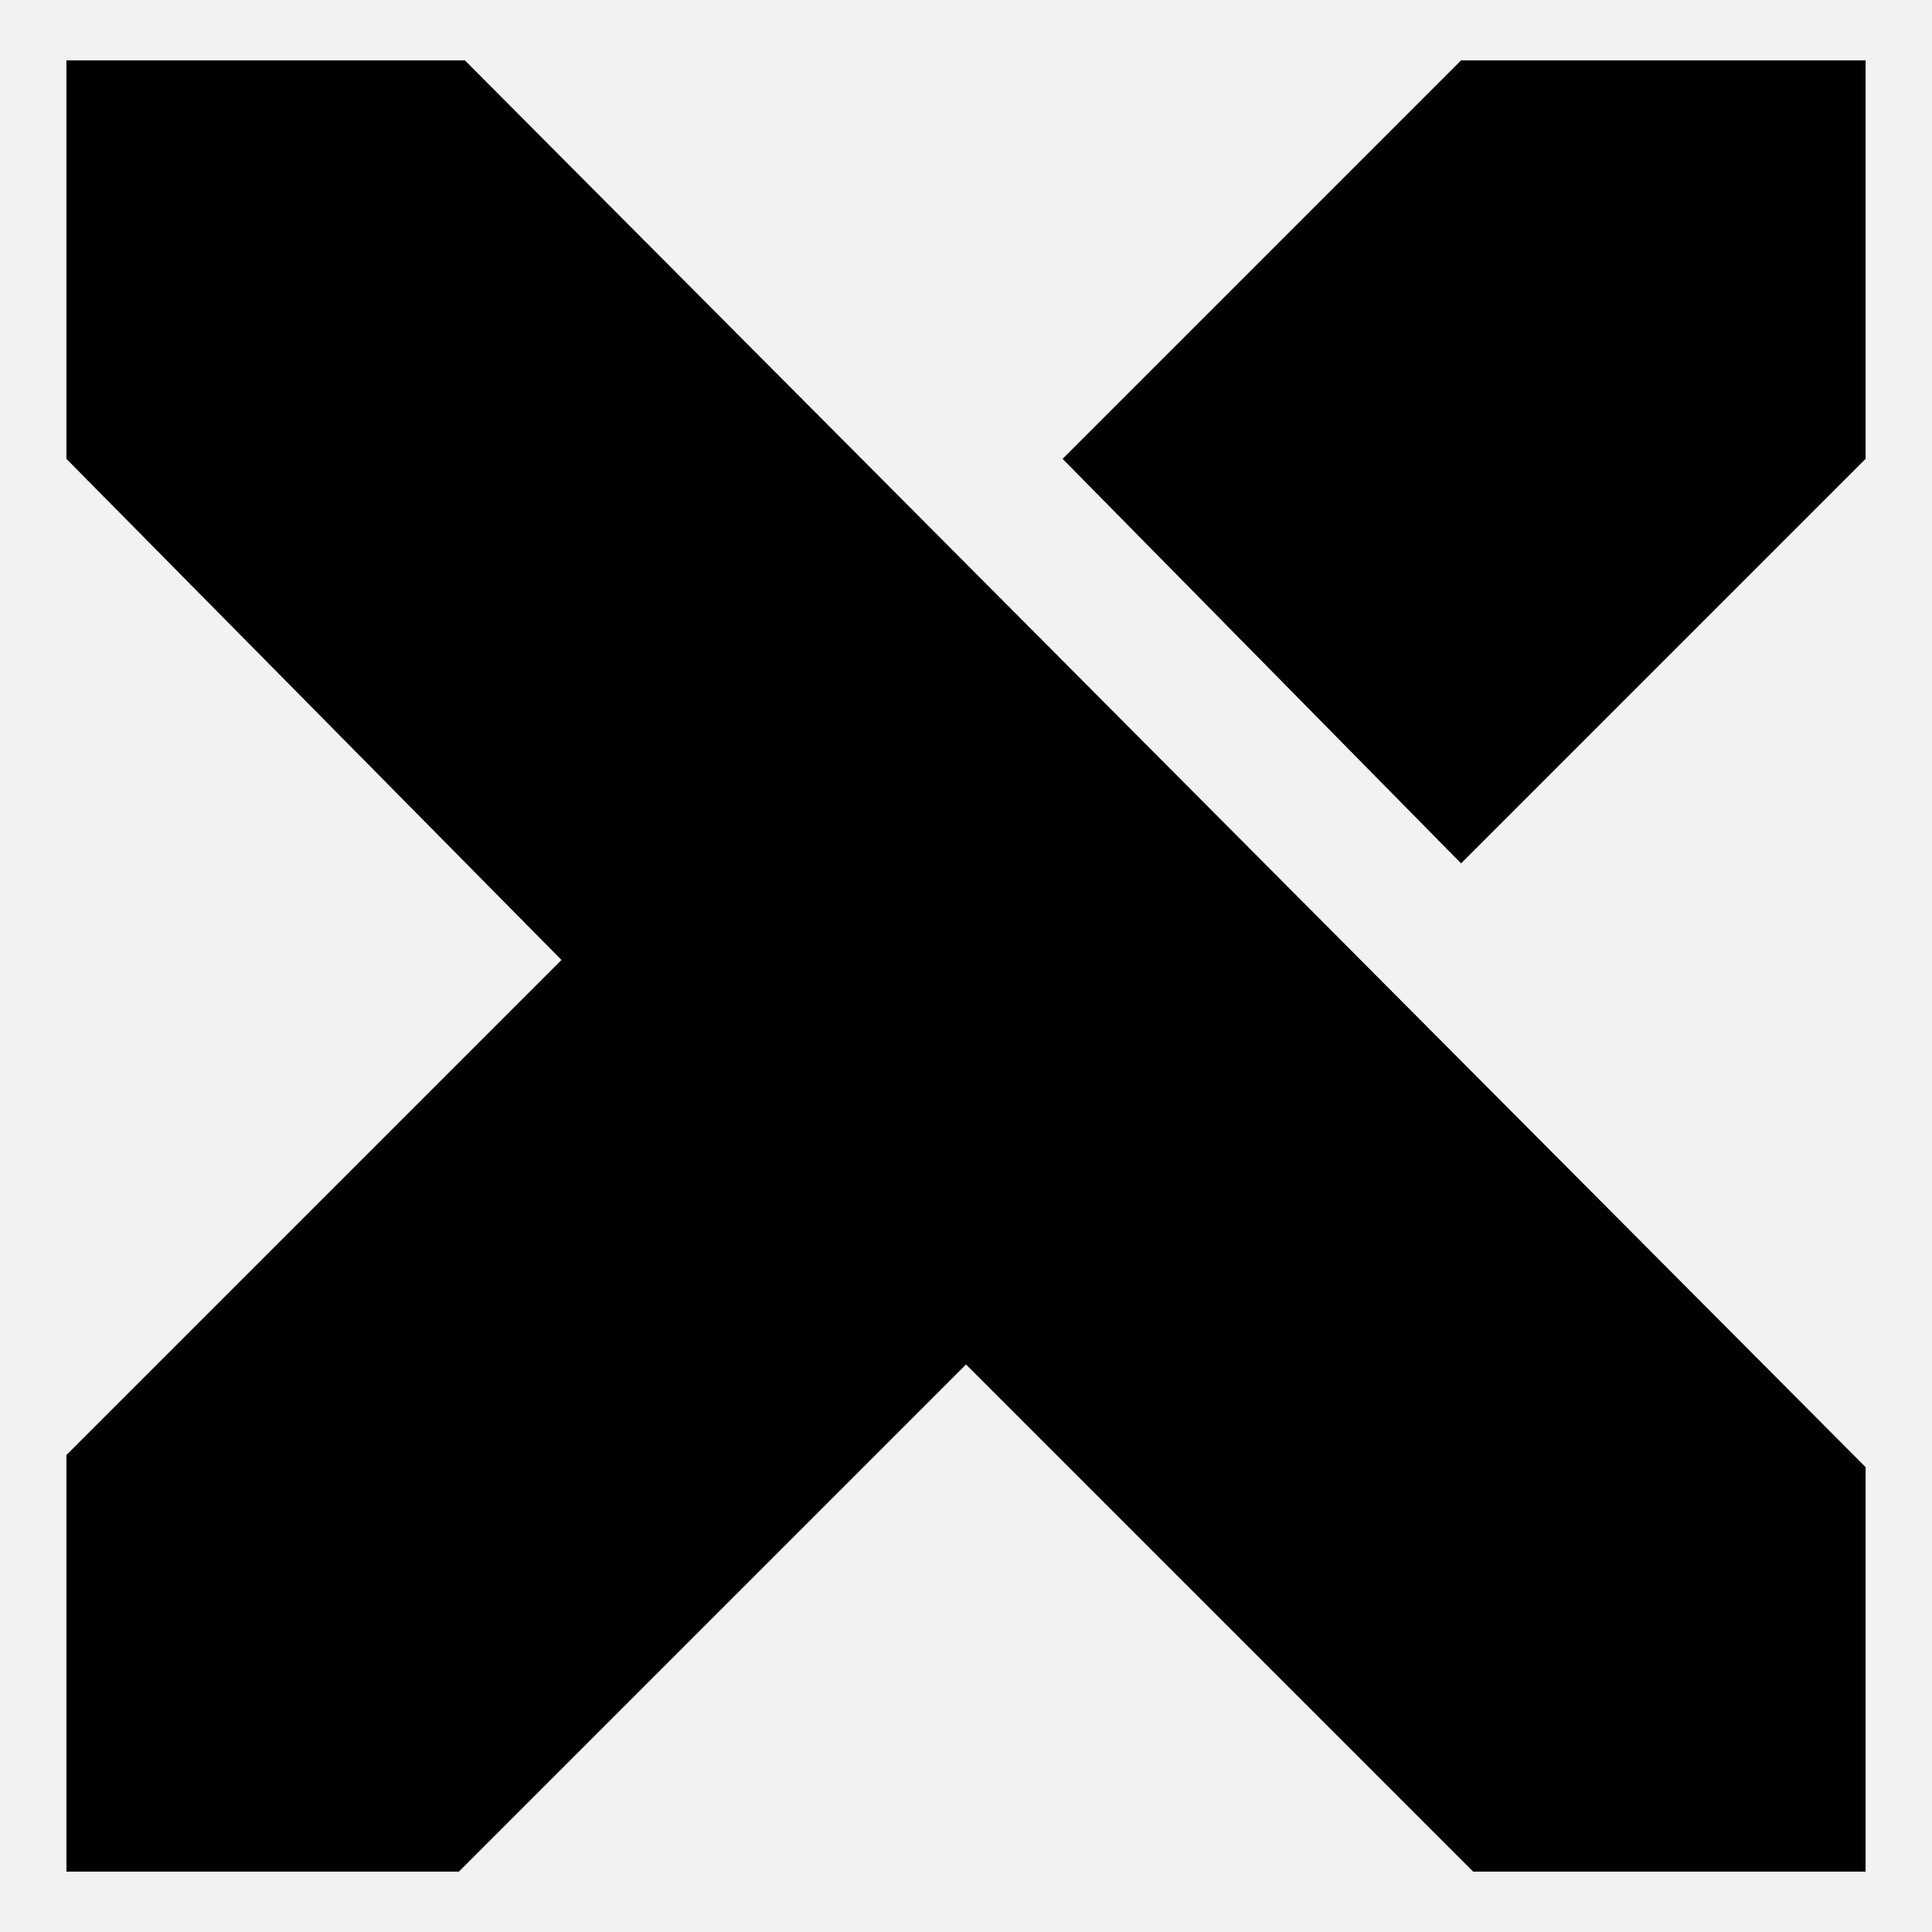 <?xml version="1.0" encoding="UTF-8"?>
<svg id="_レイヤー_1" data-name="レイヤー 1" xmlns="http://www.w3.org/2000/svg" version="1.1" viewBox="0 0 32 32">
  <defs>
    <style>
      .cls-1 {
        fill: #000;
      }

      .cls-1, .cls-2 {
        stroke-width: 0px;
      }

      .cls-2 {
        fill: #f2f2f2;
      }
    </style>
  </defs>
  <rect class="cls-2" width="32" height="32"/>
  <g>
    <polygon class="cls-1" points="1.1 1 1.1 7.6 9.3 15.9 1.1 24.1 1.1 31 7.6 31 16 22.6 24.4 31 30.9 31 30.9 24.3 7.7 1 1.1 1"/>
    <polygon class="cls-1" points="24.2 1 17.6 7.6 24.2 14.3 30.9 7.6 30.9 1 24.2 1"/>
  </g>
</svg>